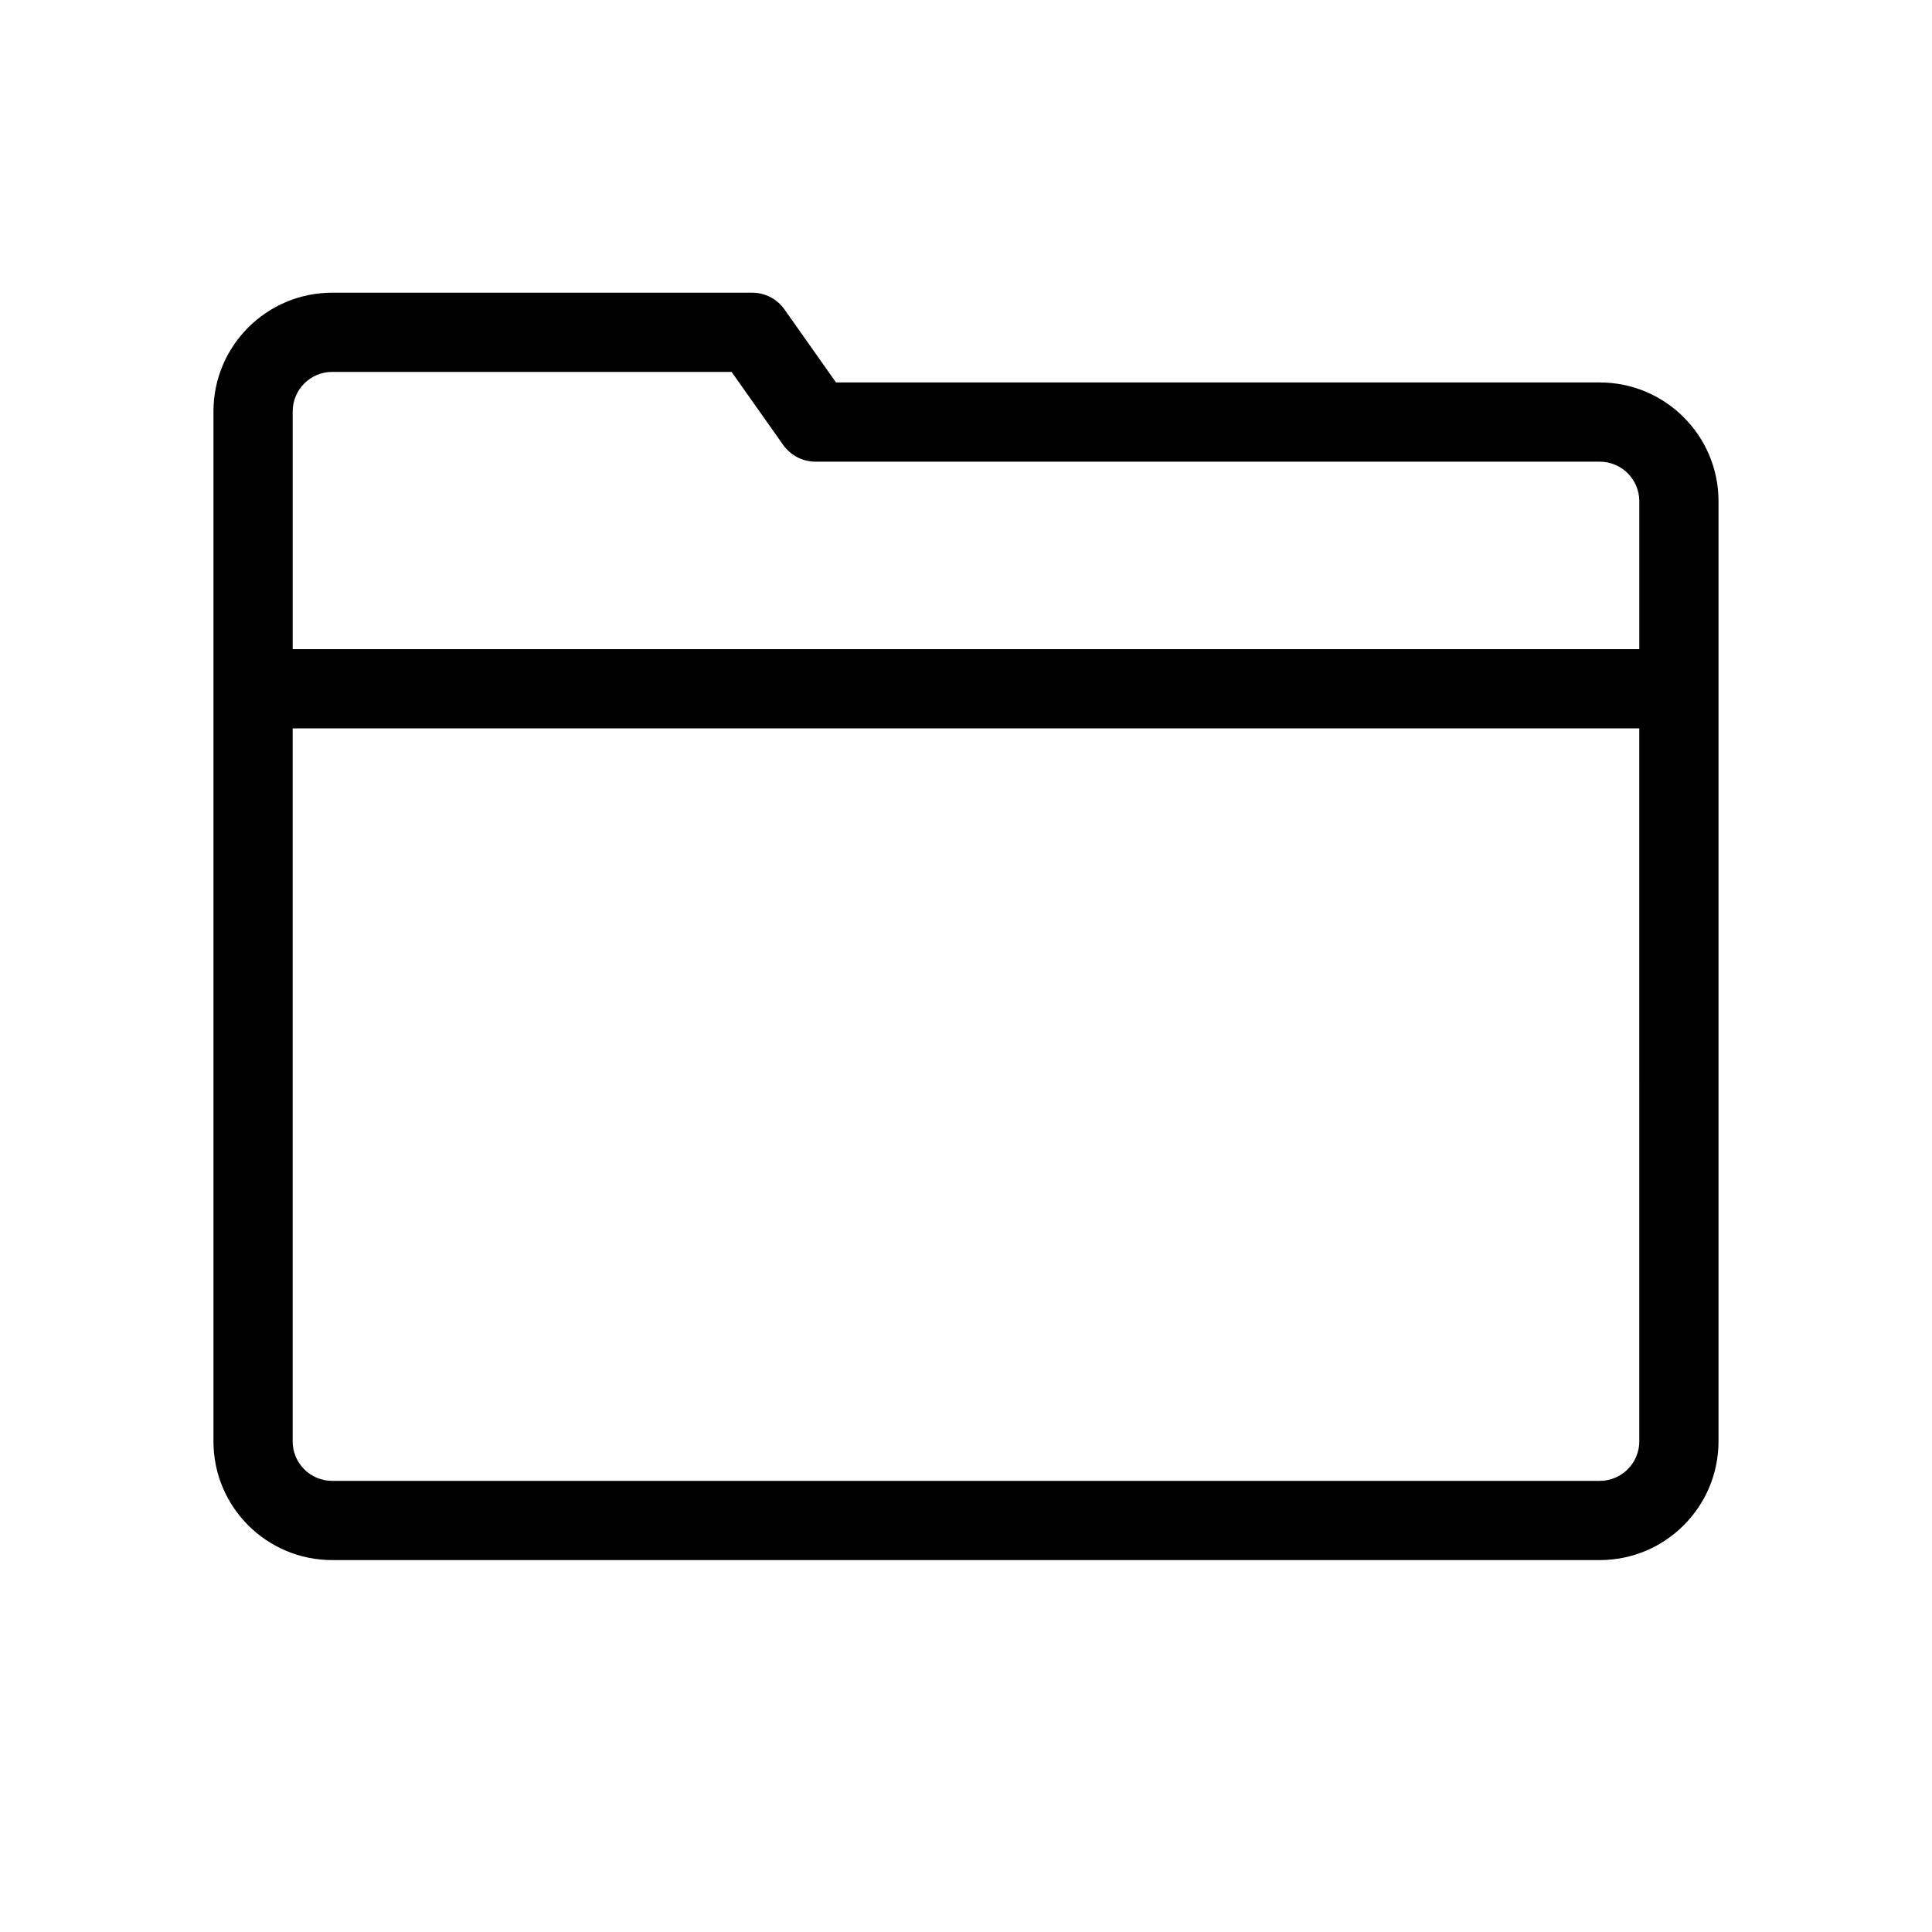 <?xml version="1.0" encoding="UTF-8"?>
<!-- Uploaded to: SVG Repo, www.svgrepo.com, Generator: SVG Repo Mixer Tools -->
<svg fill="#000000" width="800px" height="800px" version="1.1" viewBox="144 144 512 512" xmlns="http://www.w3.org/2000/svg">
 <path d="m337.88 242.56h-105.82c-5.809 0-10.496 4.691-10.496 10.48v62.992h356.87v-39.188c0-5.801-4.699-10.496-10.492-10.496h-207.82c-3.414 0-6.609-1.656-8.578-4.441zm240.55 94.465h-356.87v188.96c0 5.773 4.68 10.461 10.496 10.461h335.88c5.797 0 10.496-4.699 10.496-10.496zm-346.37-115.46h111.26c3.41 0 6.609 1.656 8.574 4.441l13.656 19.348h202.39c17.395 0 31.484 14.102 31.484 31.488v249.11c0 17.391-14.098 31.488-31.488 31.488h-335.88c-17.367 0-31.488-14.039-31.488-31.453v-272.95c0-17.402 14.109-31.473 31.488-31.473z" fill-rule="evenodd"/>
</svg>